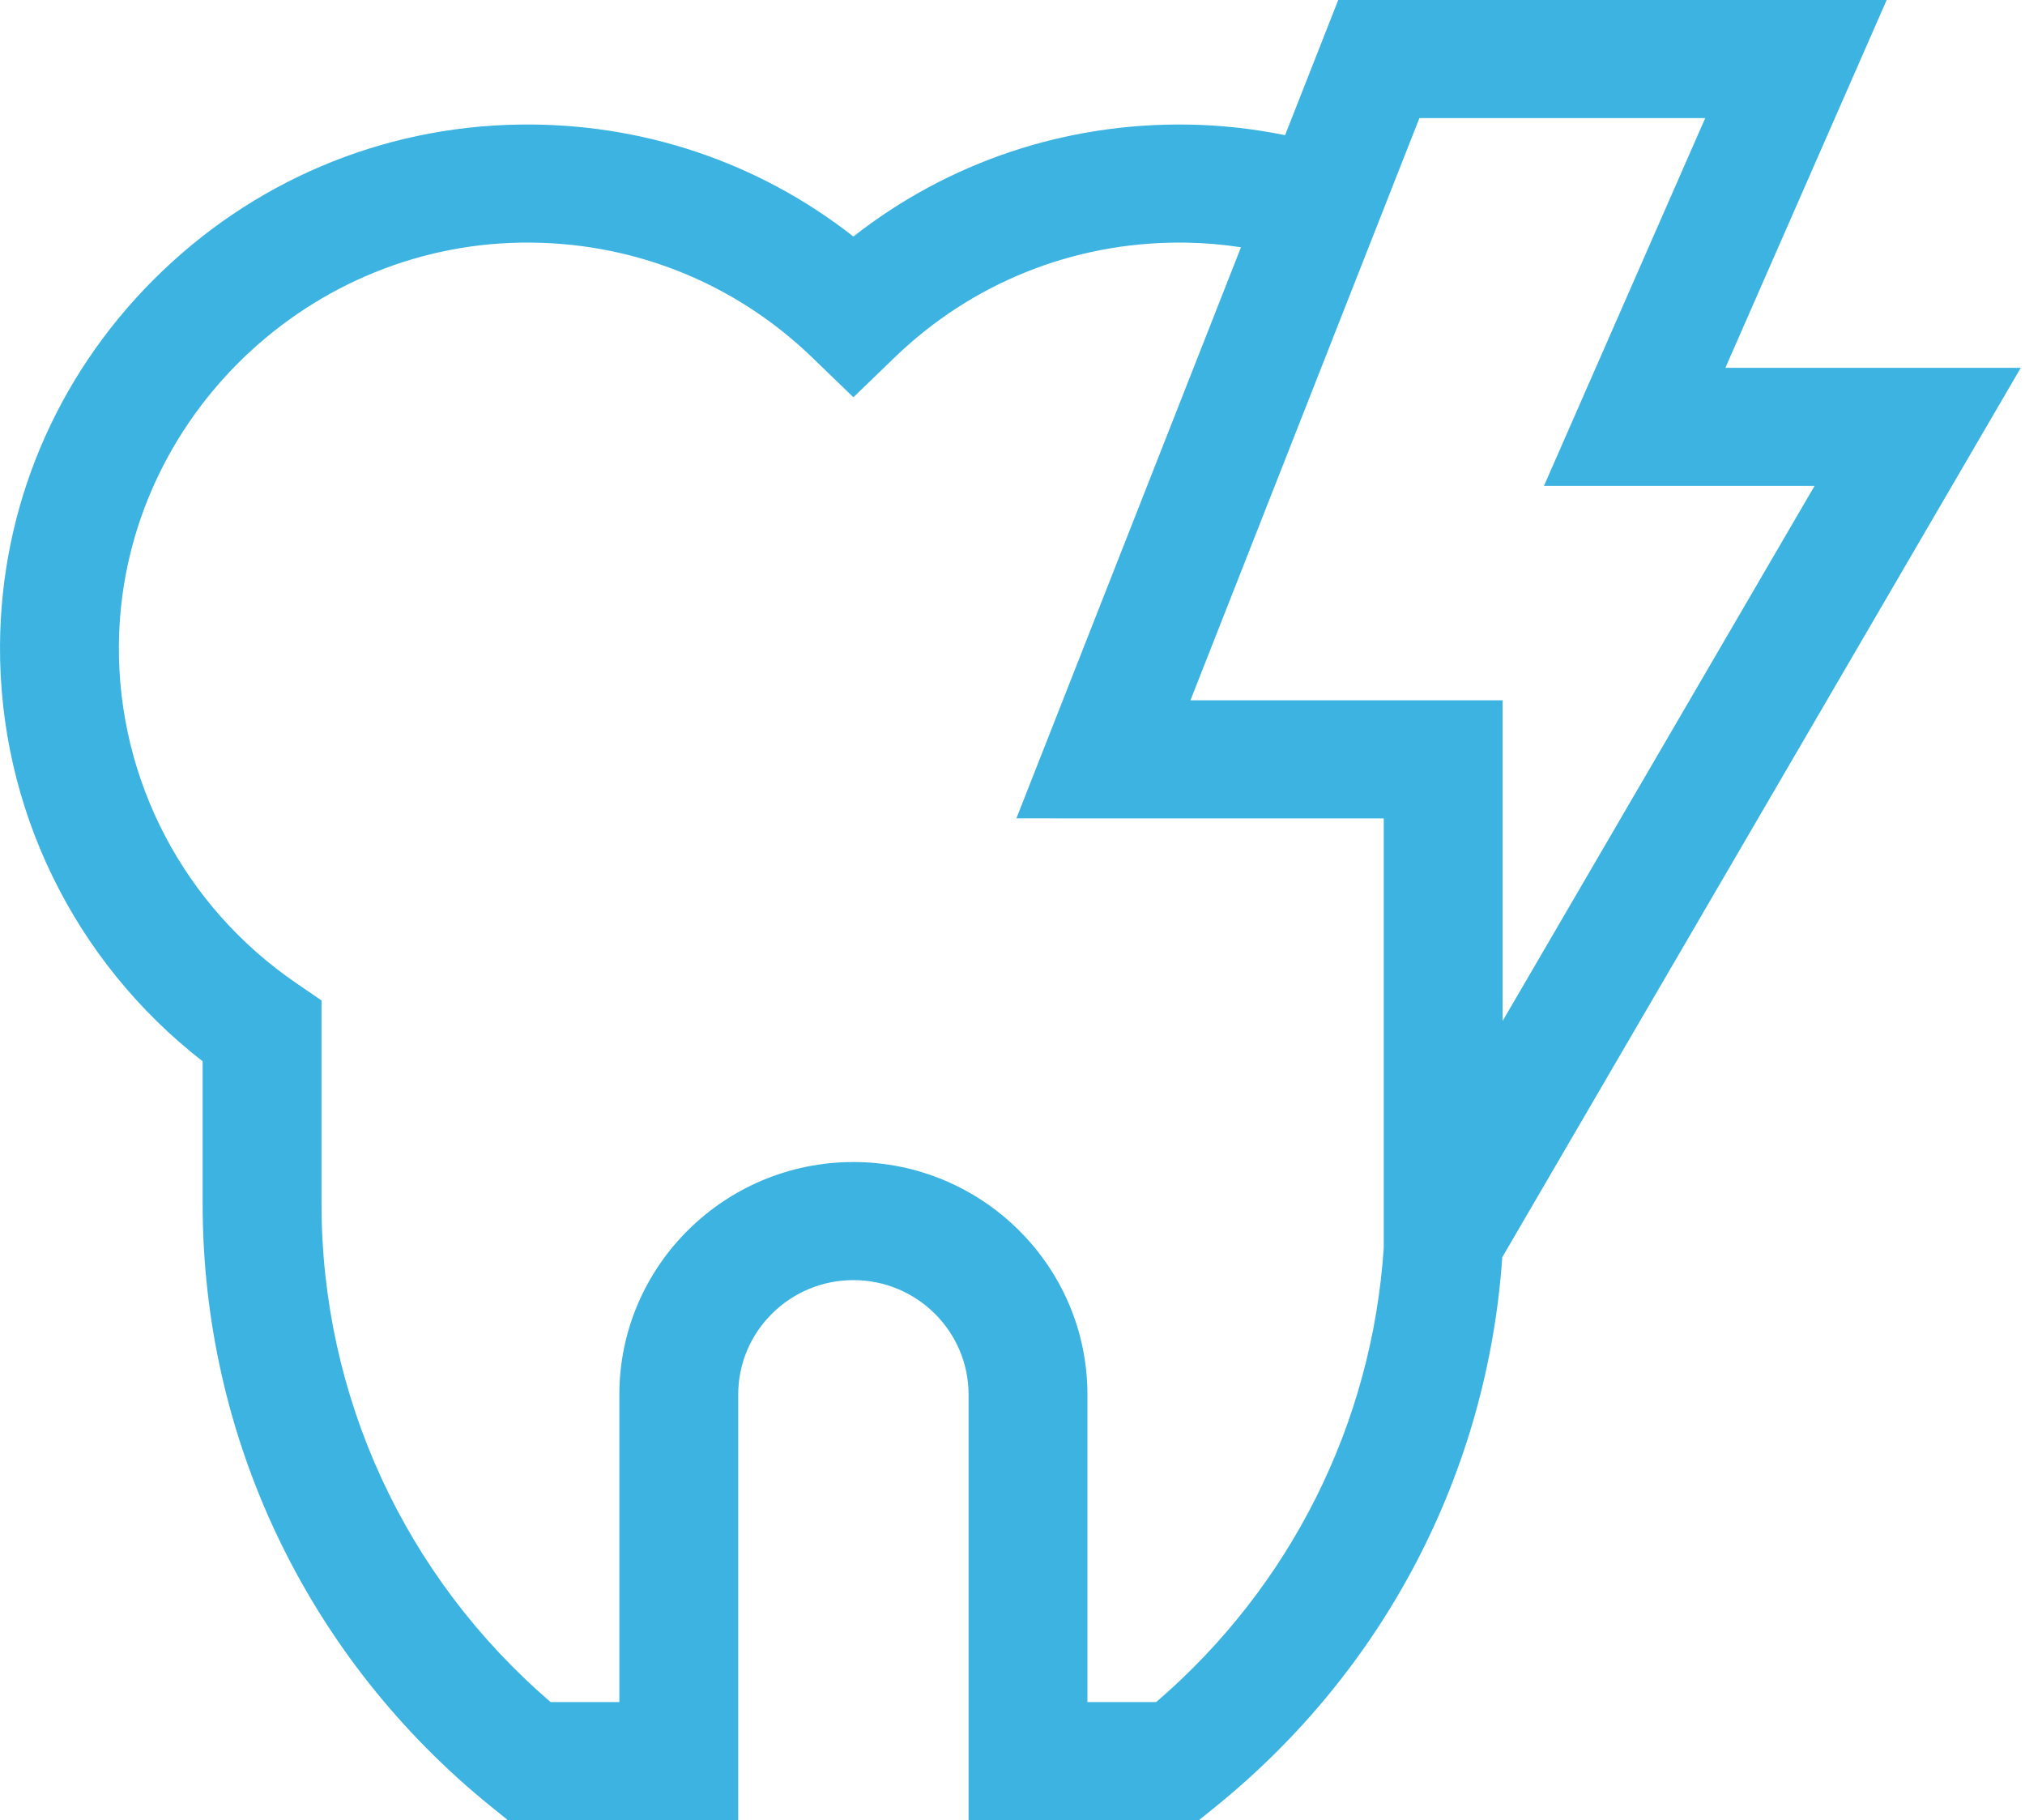 <svg width="89" height="80" viewBox="0 0 89 80" fill="none" xmlns="http://www.w3.org/2000/svg">
<path d="M88.814 16.166H75.832L82.92 0H58.816L56.48 5.941C55.083 5.657 53.653 5.497 52.201 5.475C46.816 5.394 41.678 7.125 37.507 10.396C33.336 7.125 28.198 5.391 22.813 5.475C16.745 5.568 11.035 7.995 6.733 12.309C2.432 16.622 0.041 22.317 0.001 28.346C-0.047 35.516 3.258 42.258 8.906 46.646V52.903C8.906 63.234 13.533 72.899 21.6 79.418L22.32 80H32.445V61.293C32.445 58.52 34.716 56.264 37.507 56.264C40.298 56.264 42.569 58.52 42.569 61.293V80H52.694L53.414 79.418C60.864 73.397 65.377 64.693 66.025 55.259L88.814 16.166ZM74.946 5.19L67.858 21.356H79.751L66.041 44.874V30.78L52.321 30.78L62.384 5.19H74.946ZM50.815 74.81H47.793V61.293C47.793 55.658 43.179 51.074 37.508 51.074C31.836 51.074 27.221 55.658 27.221 61.293V74.81H24.199C17.788 69.296 14.13 61.363 14.13 52.903V43.972L13.001 43.198C8.093 39.835 5.186 34.296 5.225 28.381C5.289 18.761 13.215 10.814 22.894 10.664C27.695 10.59 32.243 12.38 35.688 15.704L37.507 17.46L39.327 15.704C42.703 12.446 47.135 10.662 51.834 10.662C51.929 10.662 52.025 10.663 52.12 10.664C52.942 10.677 53.75 10.746 54.542 10.868L44.671 35.969L60.817 35.97V54.84C60.304 62.566 56.734 69.719 50.815 74.81Z" fill="#3CB3E1"/>
</svg>
